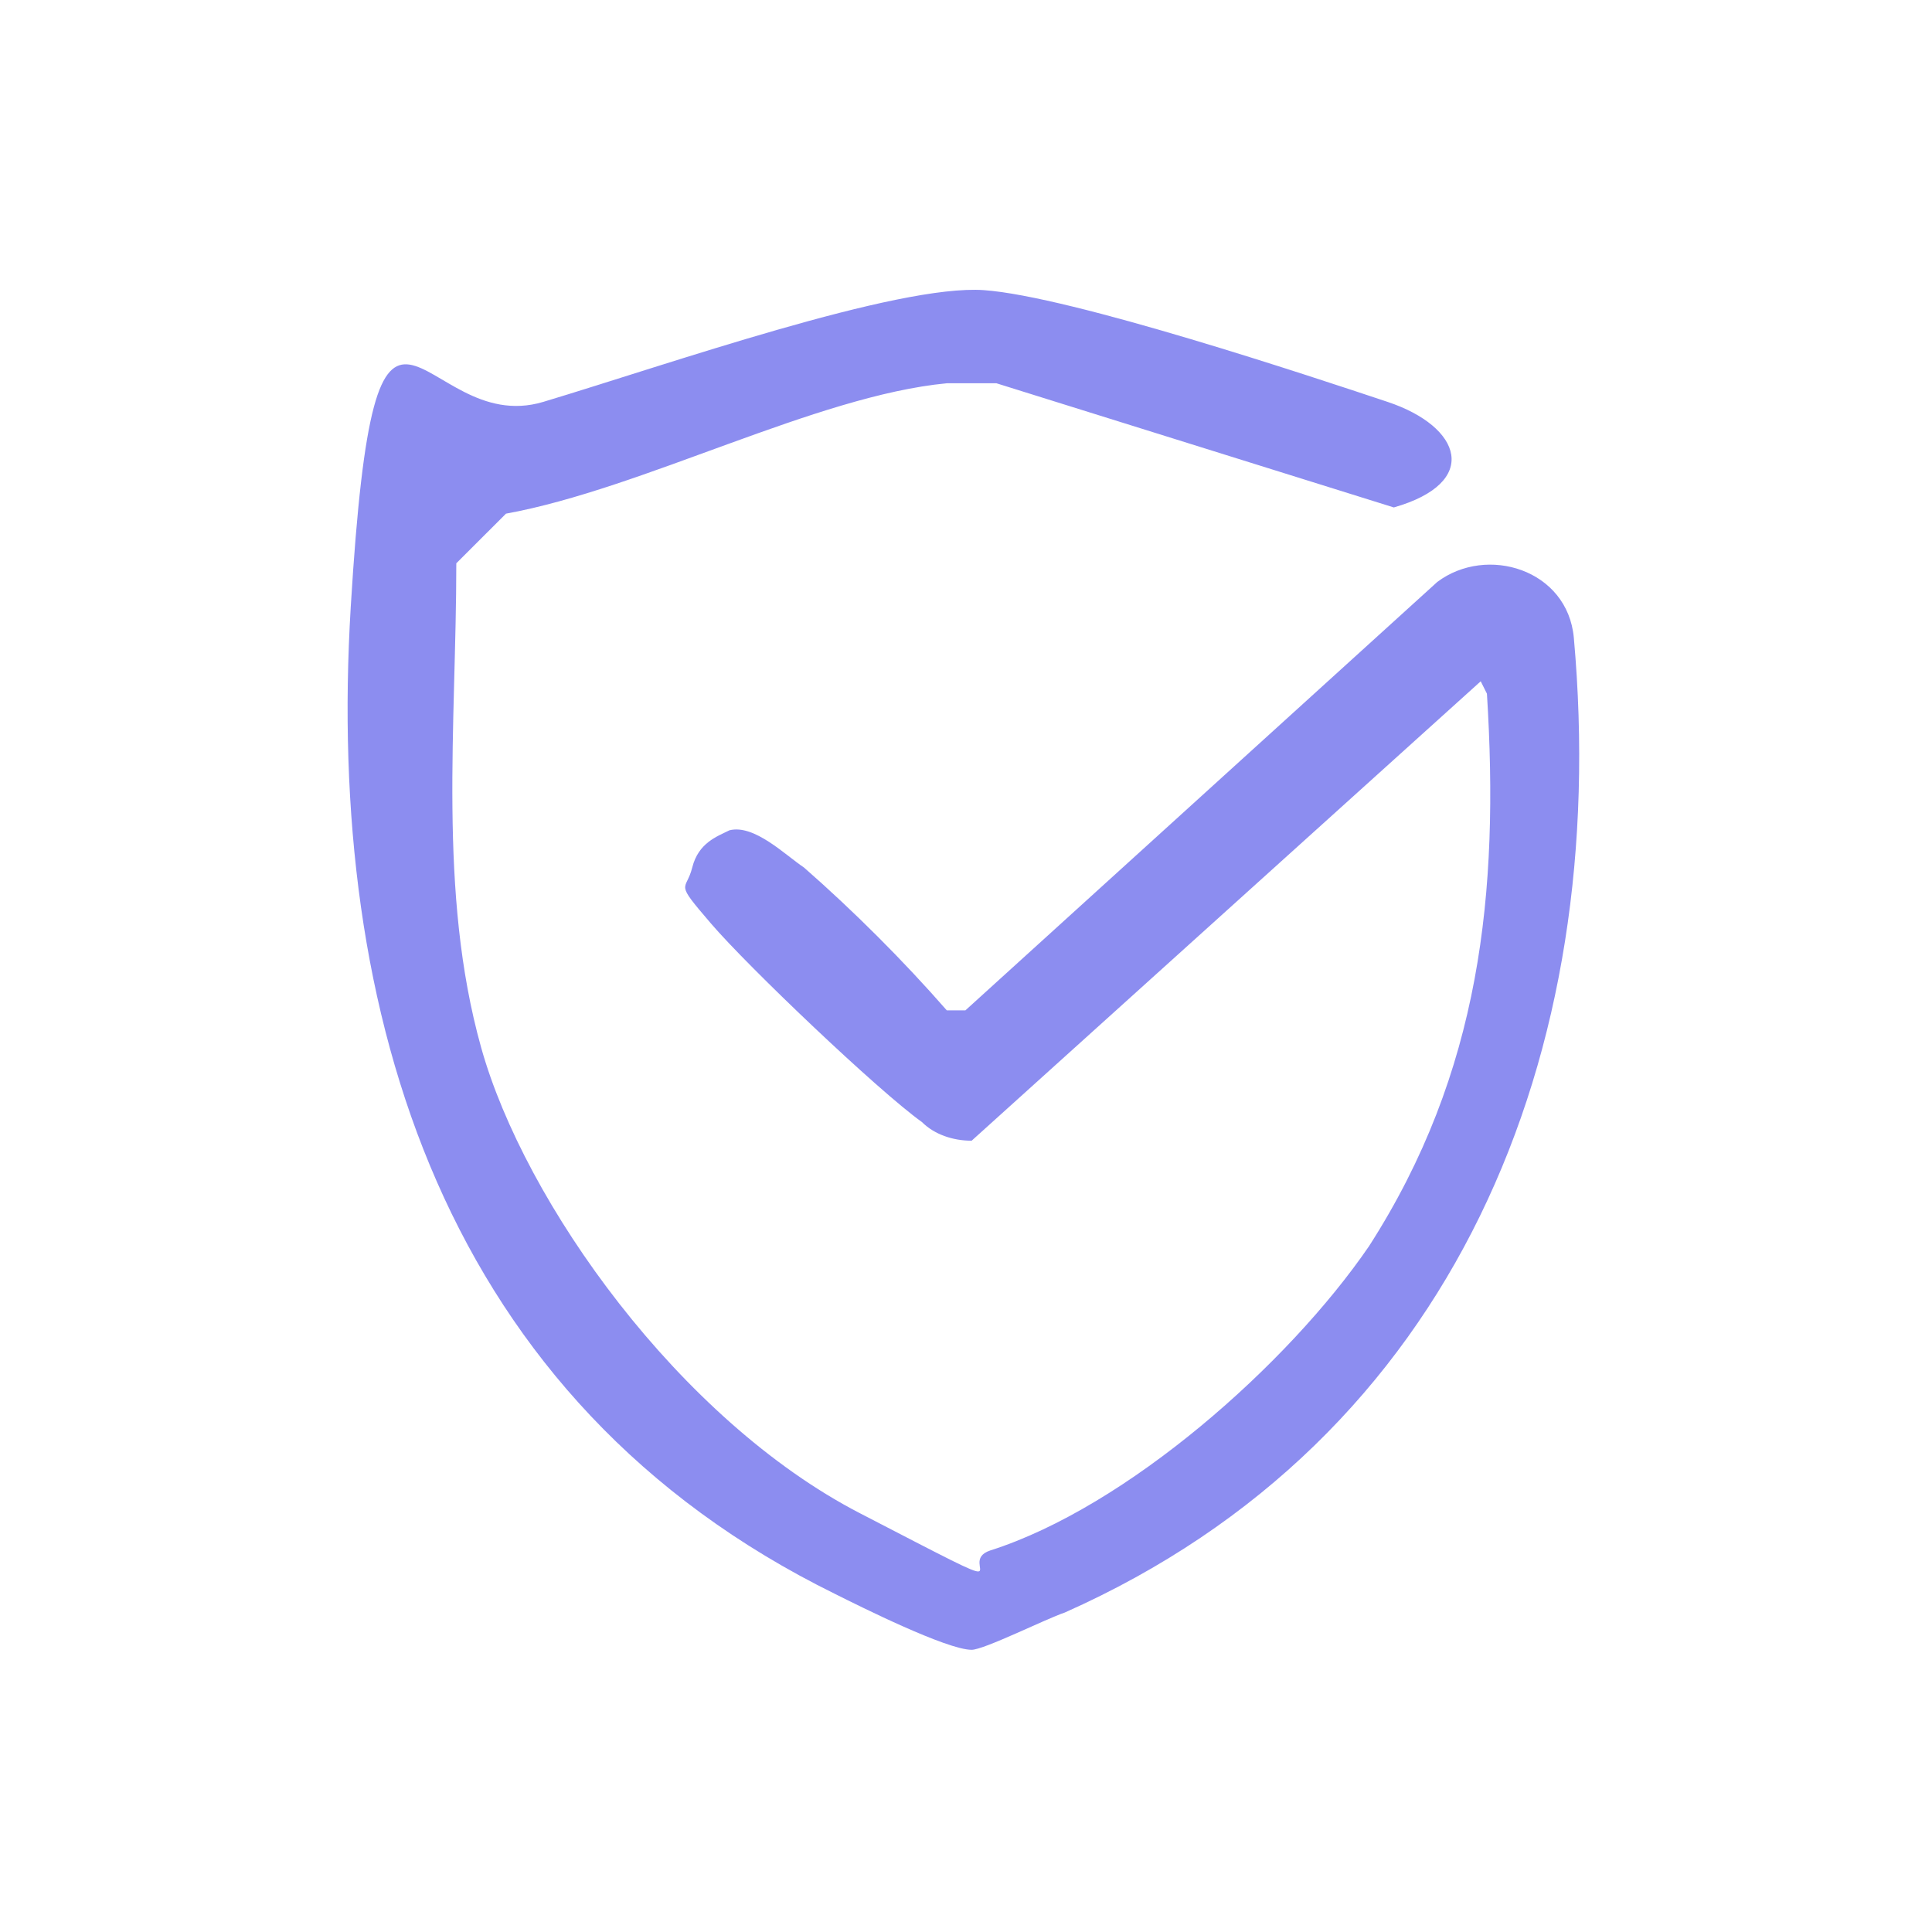 <svg width="60" height="60" viewBox="0 0 60 60" fill="none" xmlns="http://www.w3.org/2000/svg">
<path d="M45.985 21.158L30.175 35.426C29.596 35.426 29.018 35.233 28.632 34.847C27.282 33.883 23.233 30.027 22.077 28.677C20.92 27.328 21.305 27.713 21.498 26.942C21.691 26.171 22.269 25.978 22.655 25.785C23.426 25.592 24.39 26.556 24.969 26.942C26.511 28.292 28.054 29.834 29.403 31.377H29.982L44.636 18.073C46.178 16.916 48.685 17.687 48.877 19.808C50.034 32.726 45.214 44.681 33.067 50.079C32.488 50.272 30.56 51.236 30.175 51.236C29.403 51.236 26.704 49.887 25.933 49.501C13.786 43.524 10.122 31.57 10.893 18.844C11.665 6.118 13.014 13.638 16.871 12.481C20.727 11.324 27.861 8.818 30.56 9.011C33.26 9.203 40.779 11.71 43.093 12.481C45.407 13.252 45.985 14.988 43.286 15.759L30.946 11.903C30.367 11.903 29.789 11.903 29.403 11.903C25.354 12.288 19.956 15.181 15.714 15.952L14.171 17.494C14.171 22.507 13.593 27.713 14.943 32.534C16.292 37.354 21.113 44.102 26.704 46.994C32.296 49.887 29.596 48.537 30.753 48.151C34.995 46.802 40.008 42.367 42.515 38.703C45.985 33.305 46.564 27.713 46.178 21.543L45.985 21.158Z" fill="#8C8DF0"/>
</svg>
